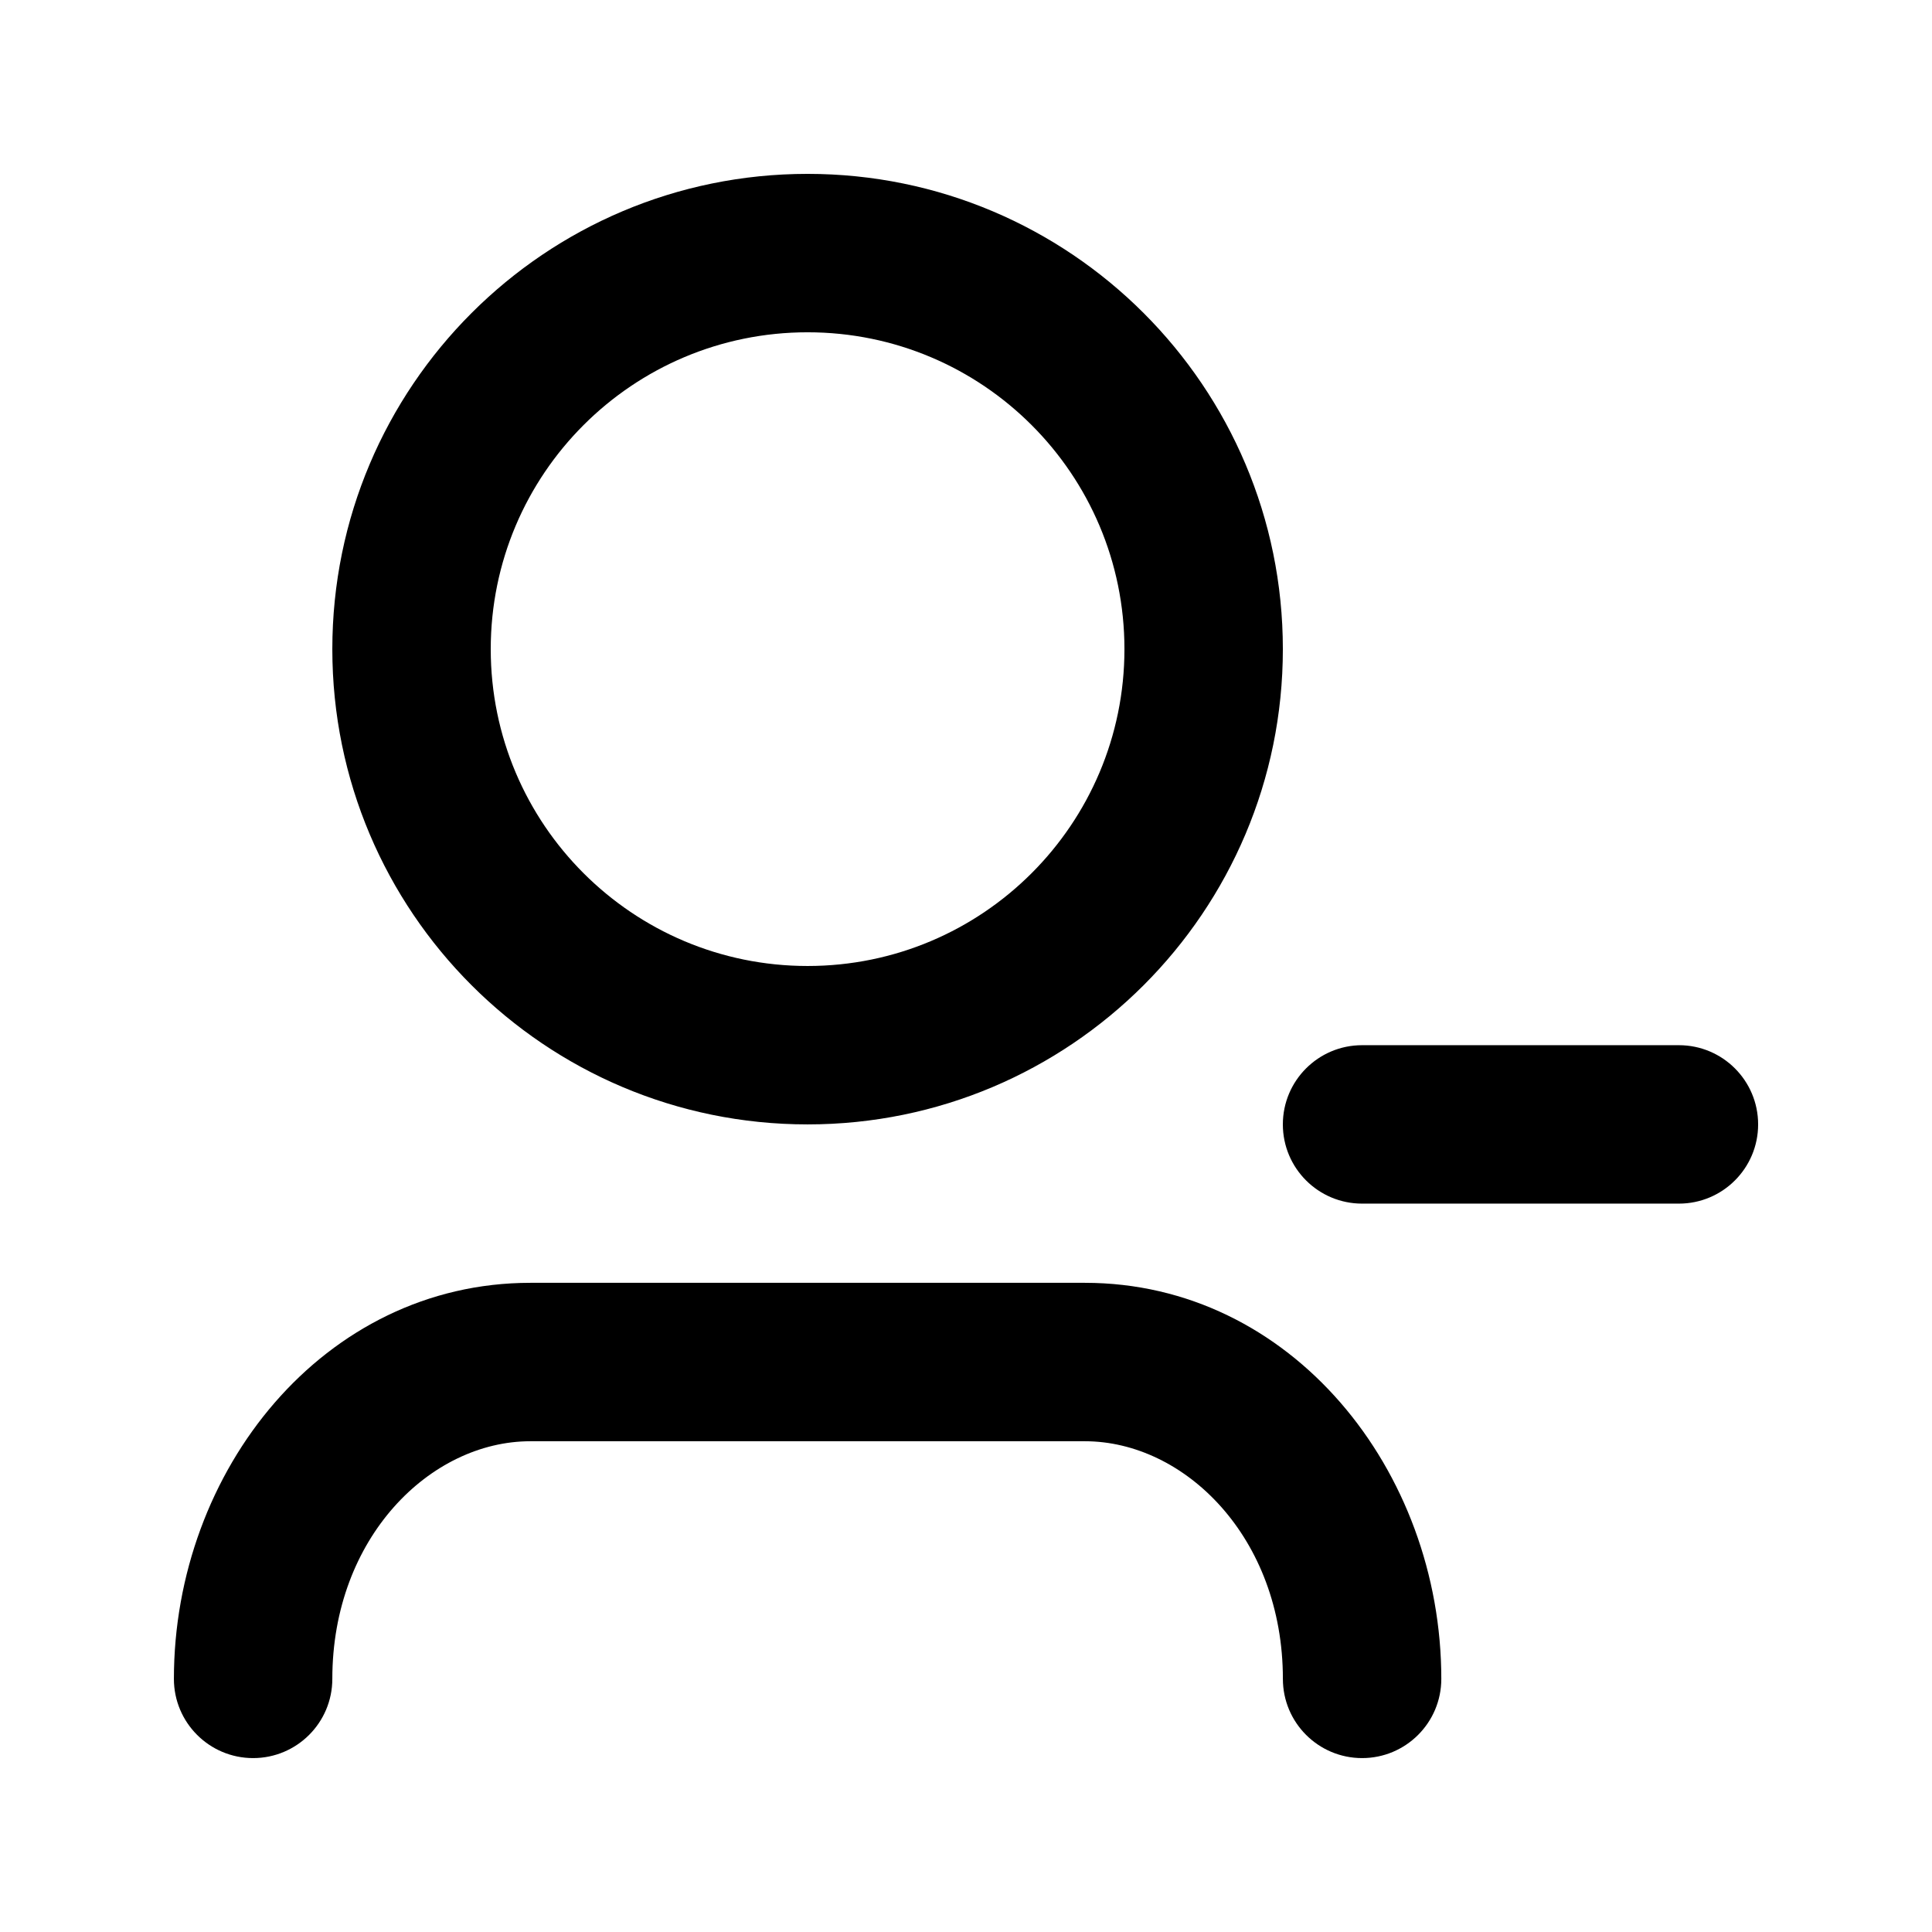 <?xml version="1.0" encoding="UTF-8"?>
<!-- Uploaded to: ICON Repo, www.svgrepo.com, Generator: ICON Repo Mixer Tools -->
<svg fill="#000000" width="800px" height="800px" version="1.1" viewBox="144 144 512 512" xmlns="http://www.w3.org/2000/svg">
 <path d="m358.02 232.06c-46.375 0-83.969 37.594-83.969 83.969 0 46.371 37.594 83.969 83.969 83.969 46.371 0 83.969-37.598 83.969-83.969 0-46.375-37.598-83.969-83.969-83.969zm-125.95 83.969c0-69.562 56.391-125.95 125.95-125.95 69.559 0 125.95 56.391 125.95 125.95 0 69.559-56.391 125.95-125.95 125.95-69.562 0-125.95-56.395-125.95-125.95zm251.9 125.95c0-11.594 9.398-20.992 20.992-20.992h83.969c11.594 0 20.992 9.398 20.992 20.992s-9.398 20.992-20.992 20.992h-83.969c-11.594 0-20.992-9.398-20.992-20.992zm-199.42 83.965c-26.441 0-52.48 25.477-52.48 62.977 0 11.594-9.398 20.992-20.992 20.992s-20.992-9.398-20.992-20.992c0-55.246 39.746-104.96 94.465-104.96h146.95c54.715 0 94.461 49.715 94.461 104.96 0 11.594-9.395 20.992-20.992 20.992-11.594 0-20.992-9.398-20.992-20.992 0-37.5-26.039-62.977-52.477-62.977z"/>
</svg>